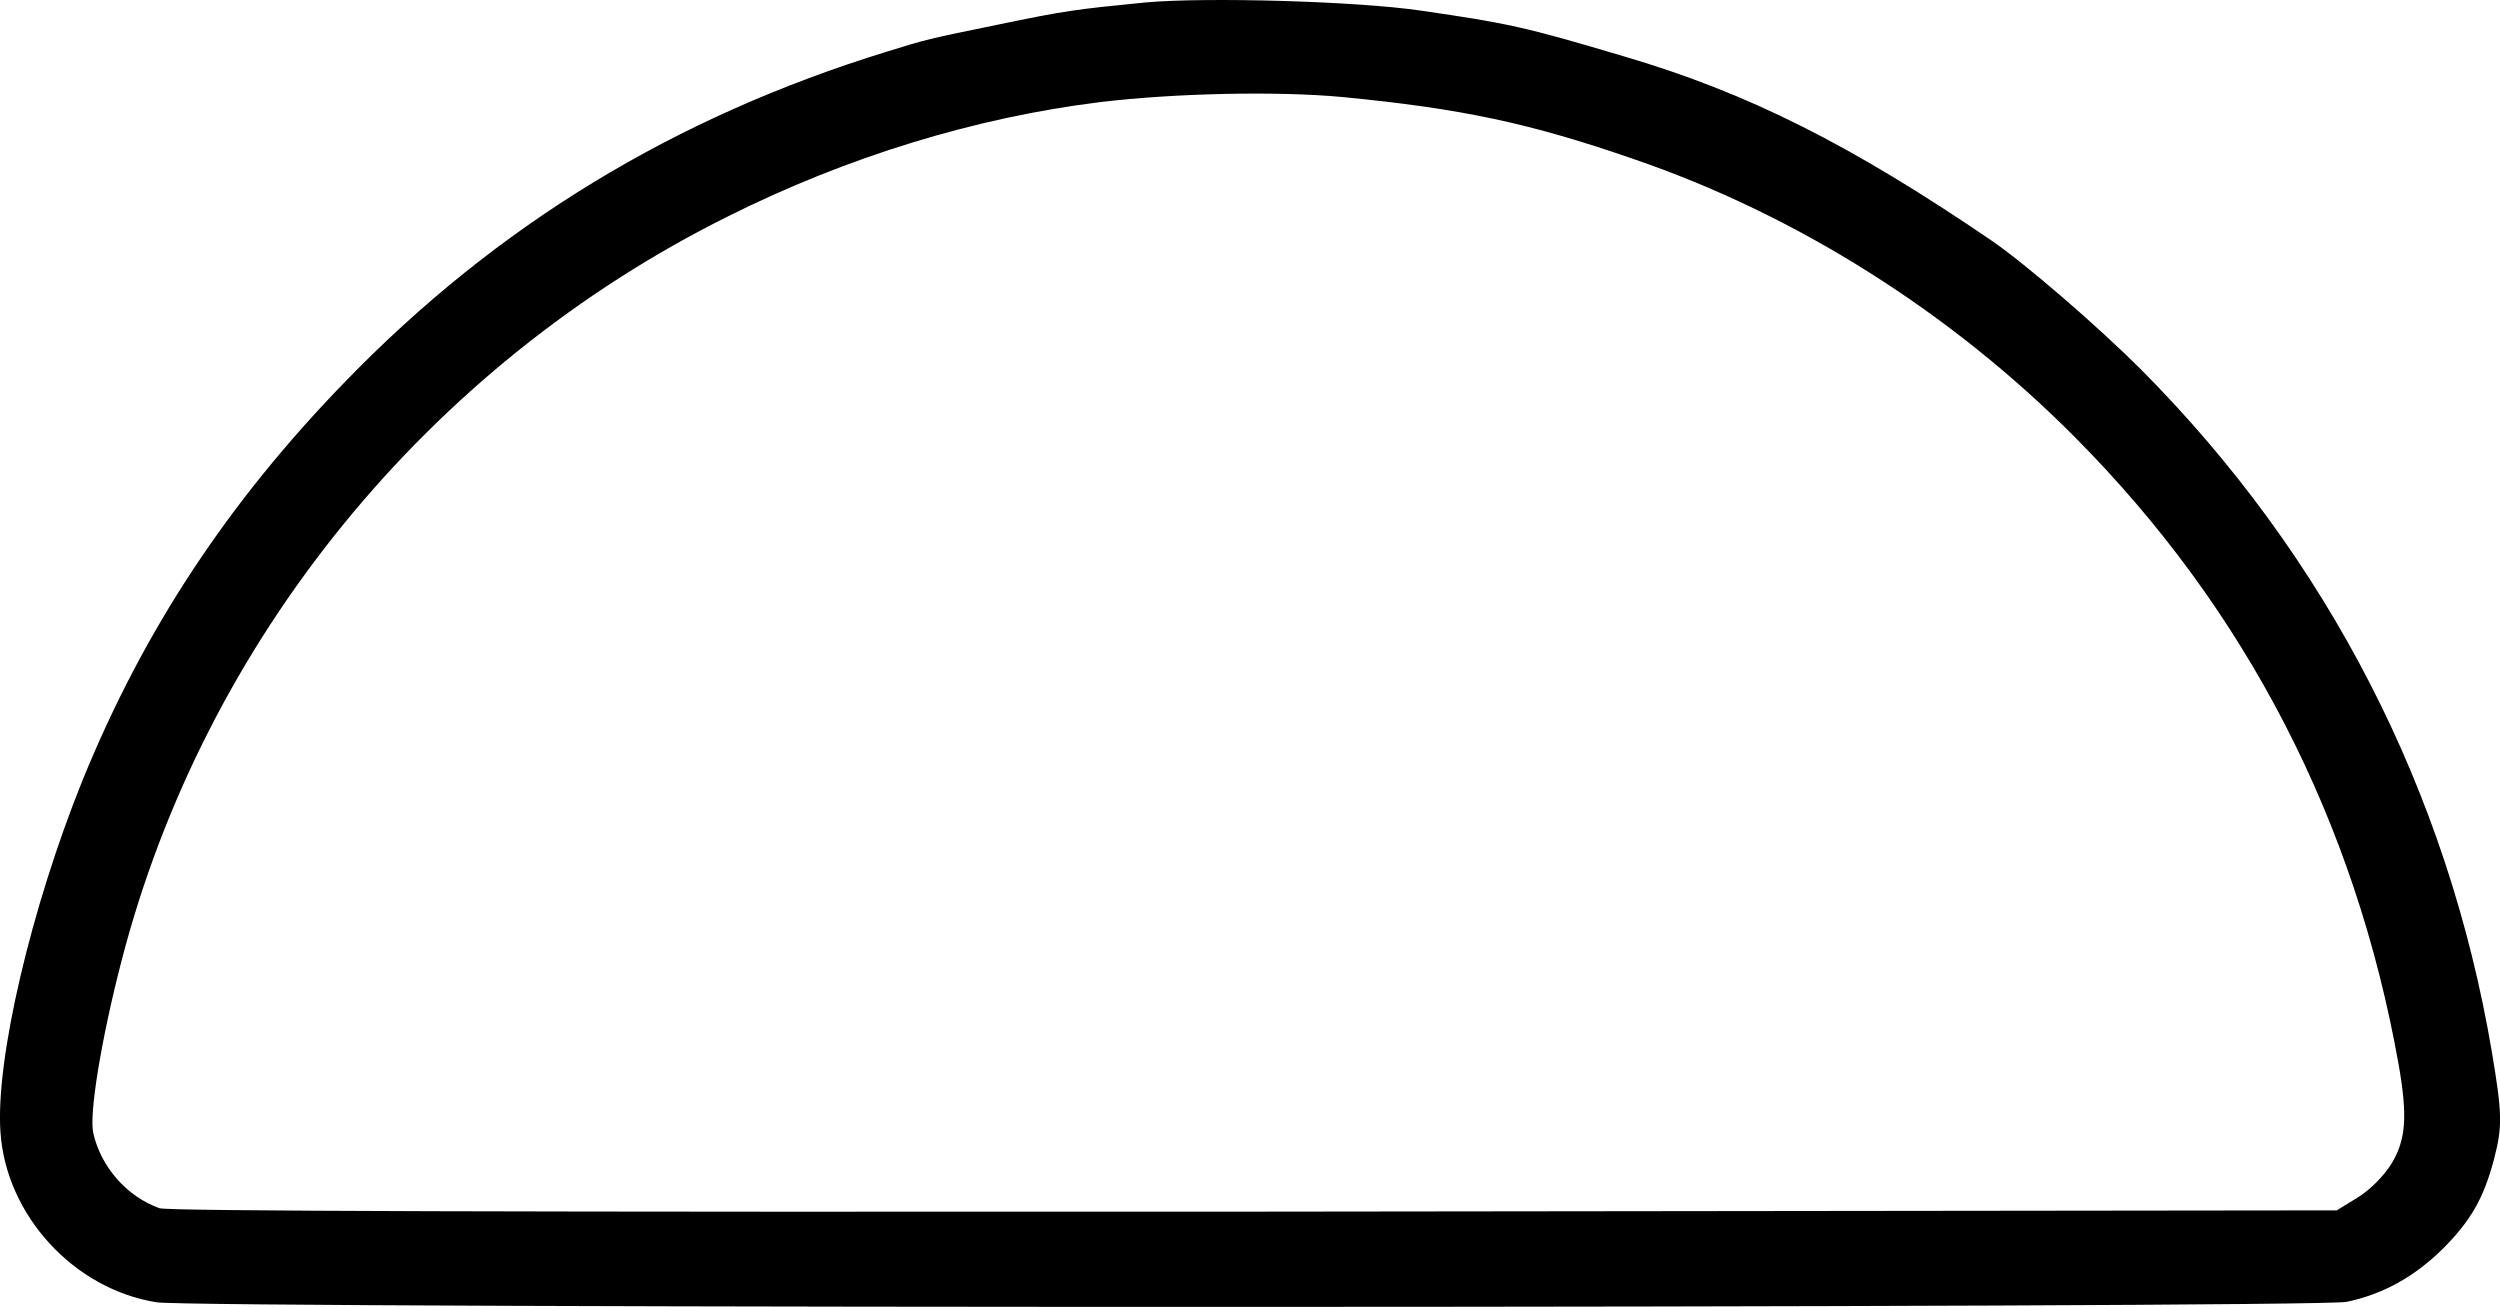 <svg version="1.1" id="Livello_1" xmlns="http://www.w3.org/2000/svg" xmlns:xlink="http://www.w3.org/1999/xlink" x="0px" y="0px" viewBox="0 0 584.7 305.7" style="enable-background:new 0 0 584.7 305.7;" xml:space="preserve">
<style type="text/css">
	.st0{fill:#000000;}
</style>
<g transform="translate(0,1000) scale(0.1,-0.1)">
	<path class="st0" d="M2678.1,9994.2c-162-16-186-19-345-52c-161-33-166-34-259-63c-497-153-912-406-1266-771
		c-275-283-472-582-615-933c-120-297-204-654-192-823c13-194,171-367,365-398c89-15,5053-14,5122,1c86,18,159,59,225,124
		c66,66,96,119,120,210c20,77,19,106-5,250c-103,610-384,1157-820,1596c-100,100-271,248-350,302c-330,225-571,346-860,431
		c-232,69-269,77-475,107C3173.1,9997.2,2821.1,10007.2,2678.1,9994.2z M3138.1,9773.2c280-27,440-61,685-146
		c379-130,740-358,1029-649c401-403,657-899,758-1469c21-120,17-175-17-231c-19-30-49-60-79-79l-49-30l-2531-3
		c-1733-1-2540,1-2561,8c-76,27-137,96-155,176c-10,44,19,221,66,402c194,750,717,1393,1419,1742c278,139,578,231,870,267
		C2748.1,9782.2,2987.1,9787.2,3138.1,9773.2z"></path>
</g>
</svg>